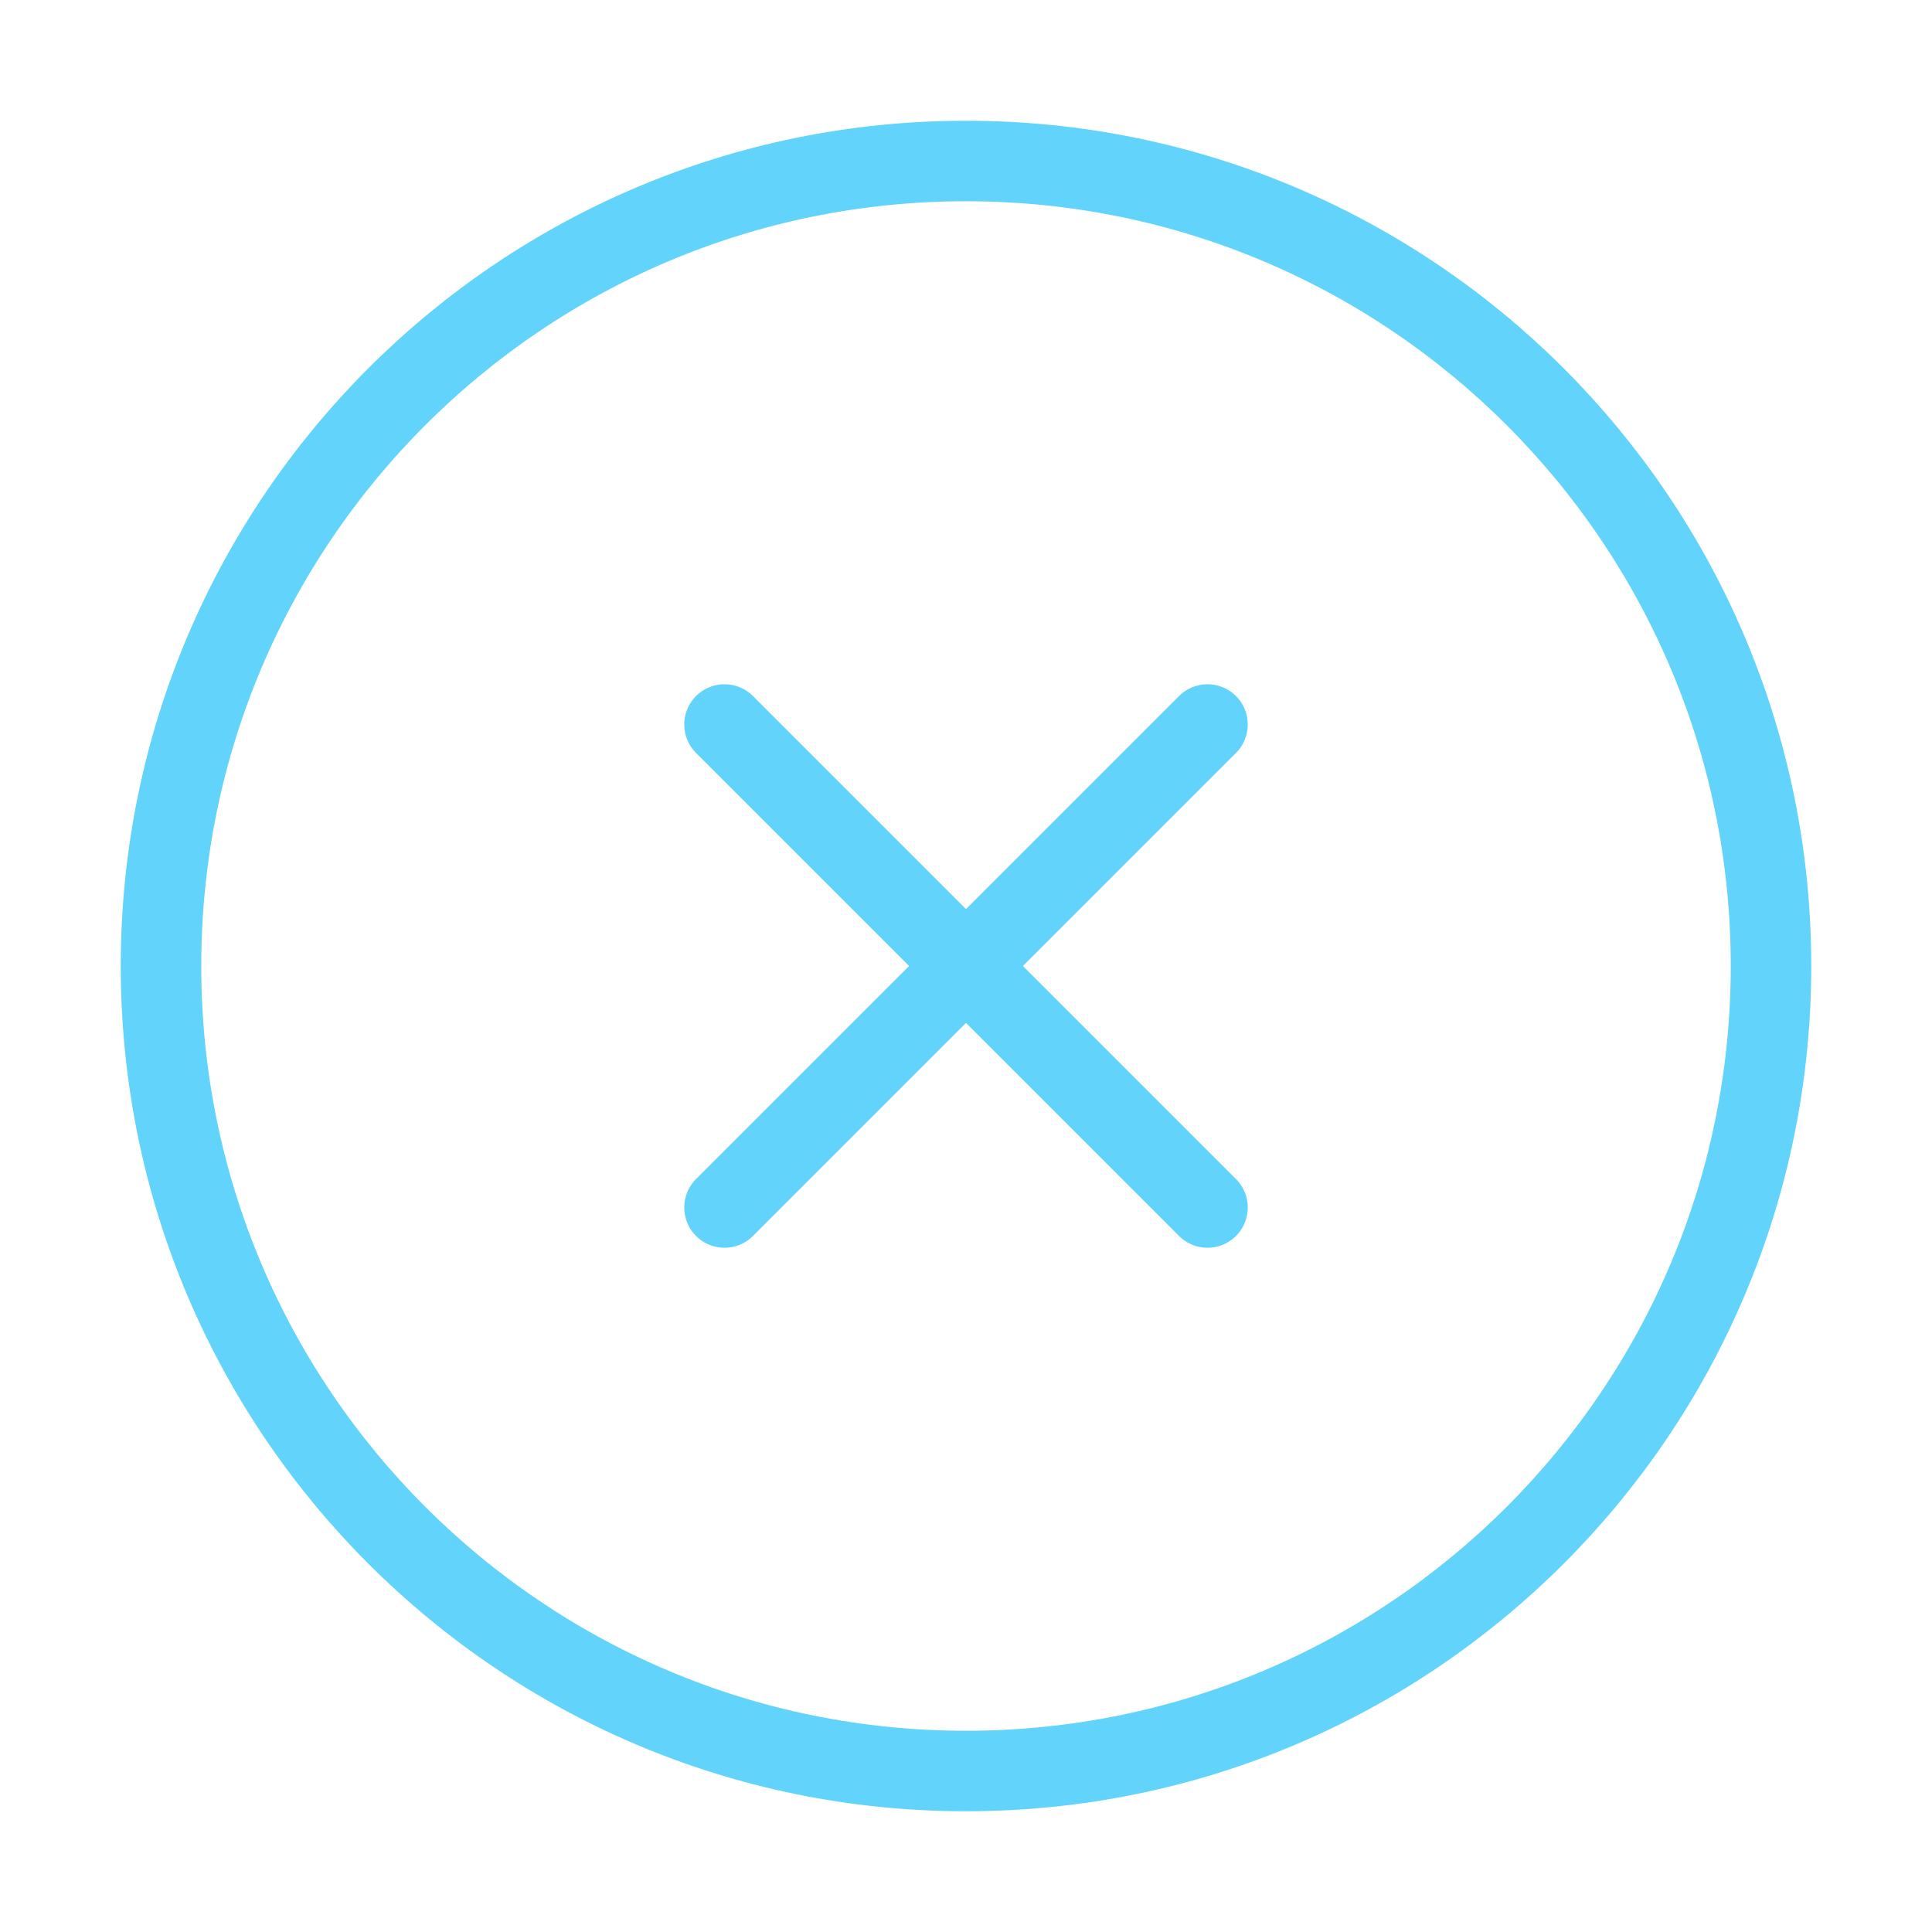 <svg xmlns="http://www.w3.org/2000/svg" width="24" height="24" viewBox="0 0 24 24" fill="none"><path d="M12 22C17.523 22 22 17.523 22 12C22 6.477 17.523 2 12 2C6.477 2 2 6.477 2 12C2 17.523 6.477 22 12 22Z" stroke="#62D3FA" stroke-linecap="round" stroke-linejoin="round"></path><path d="M15 9L9 15" stroke="#62D3FA" stroke-linecap="round" stroke-linejoin="round"></path><path d="M9 9L15 15" stroke="#62D3FA" stroke-linecap="round" stroke-linejoin="round"></path></svg>